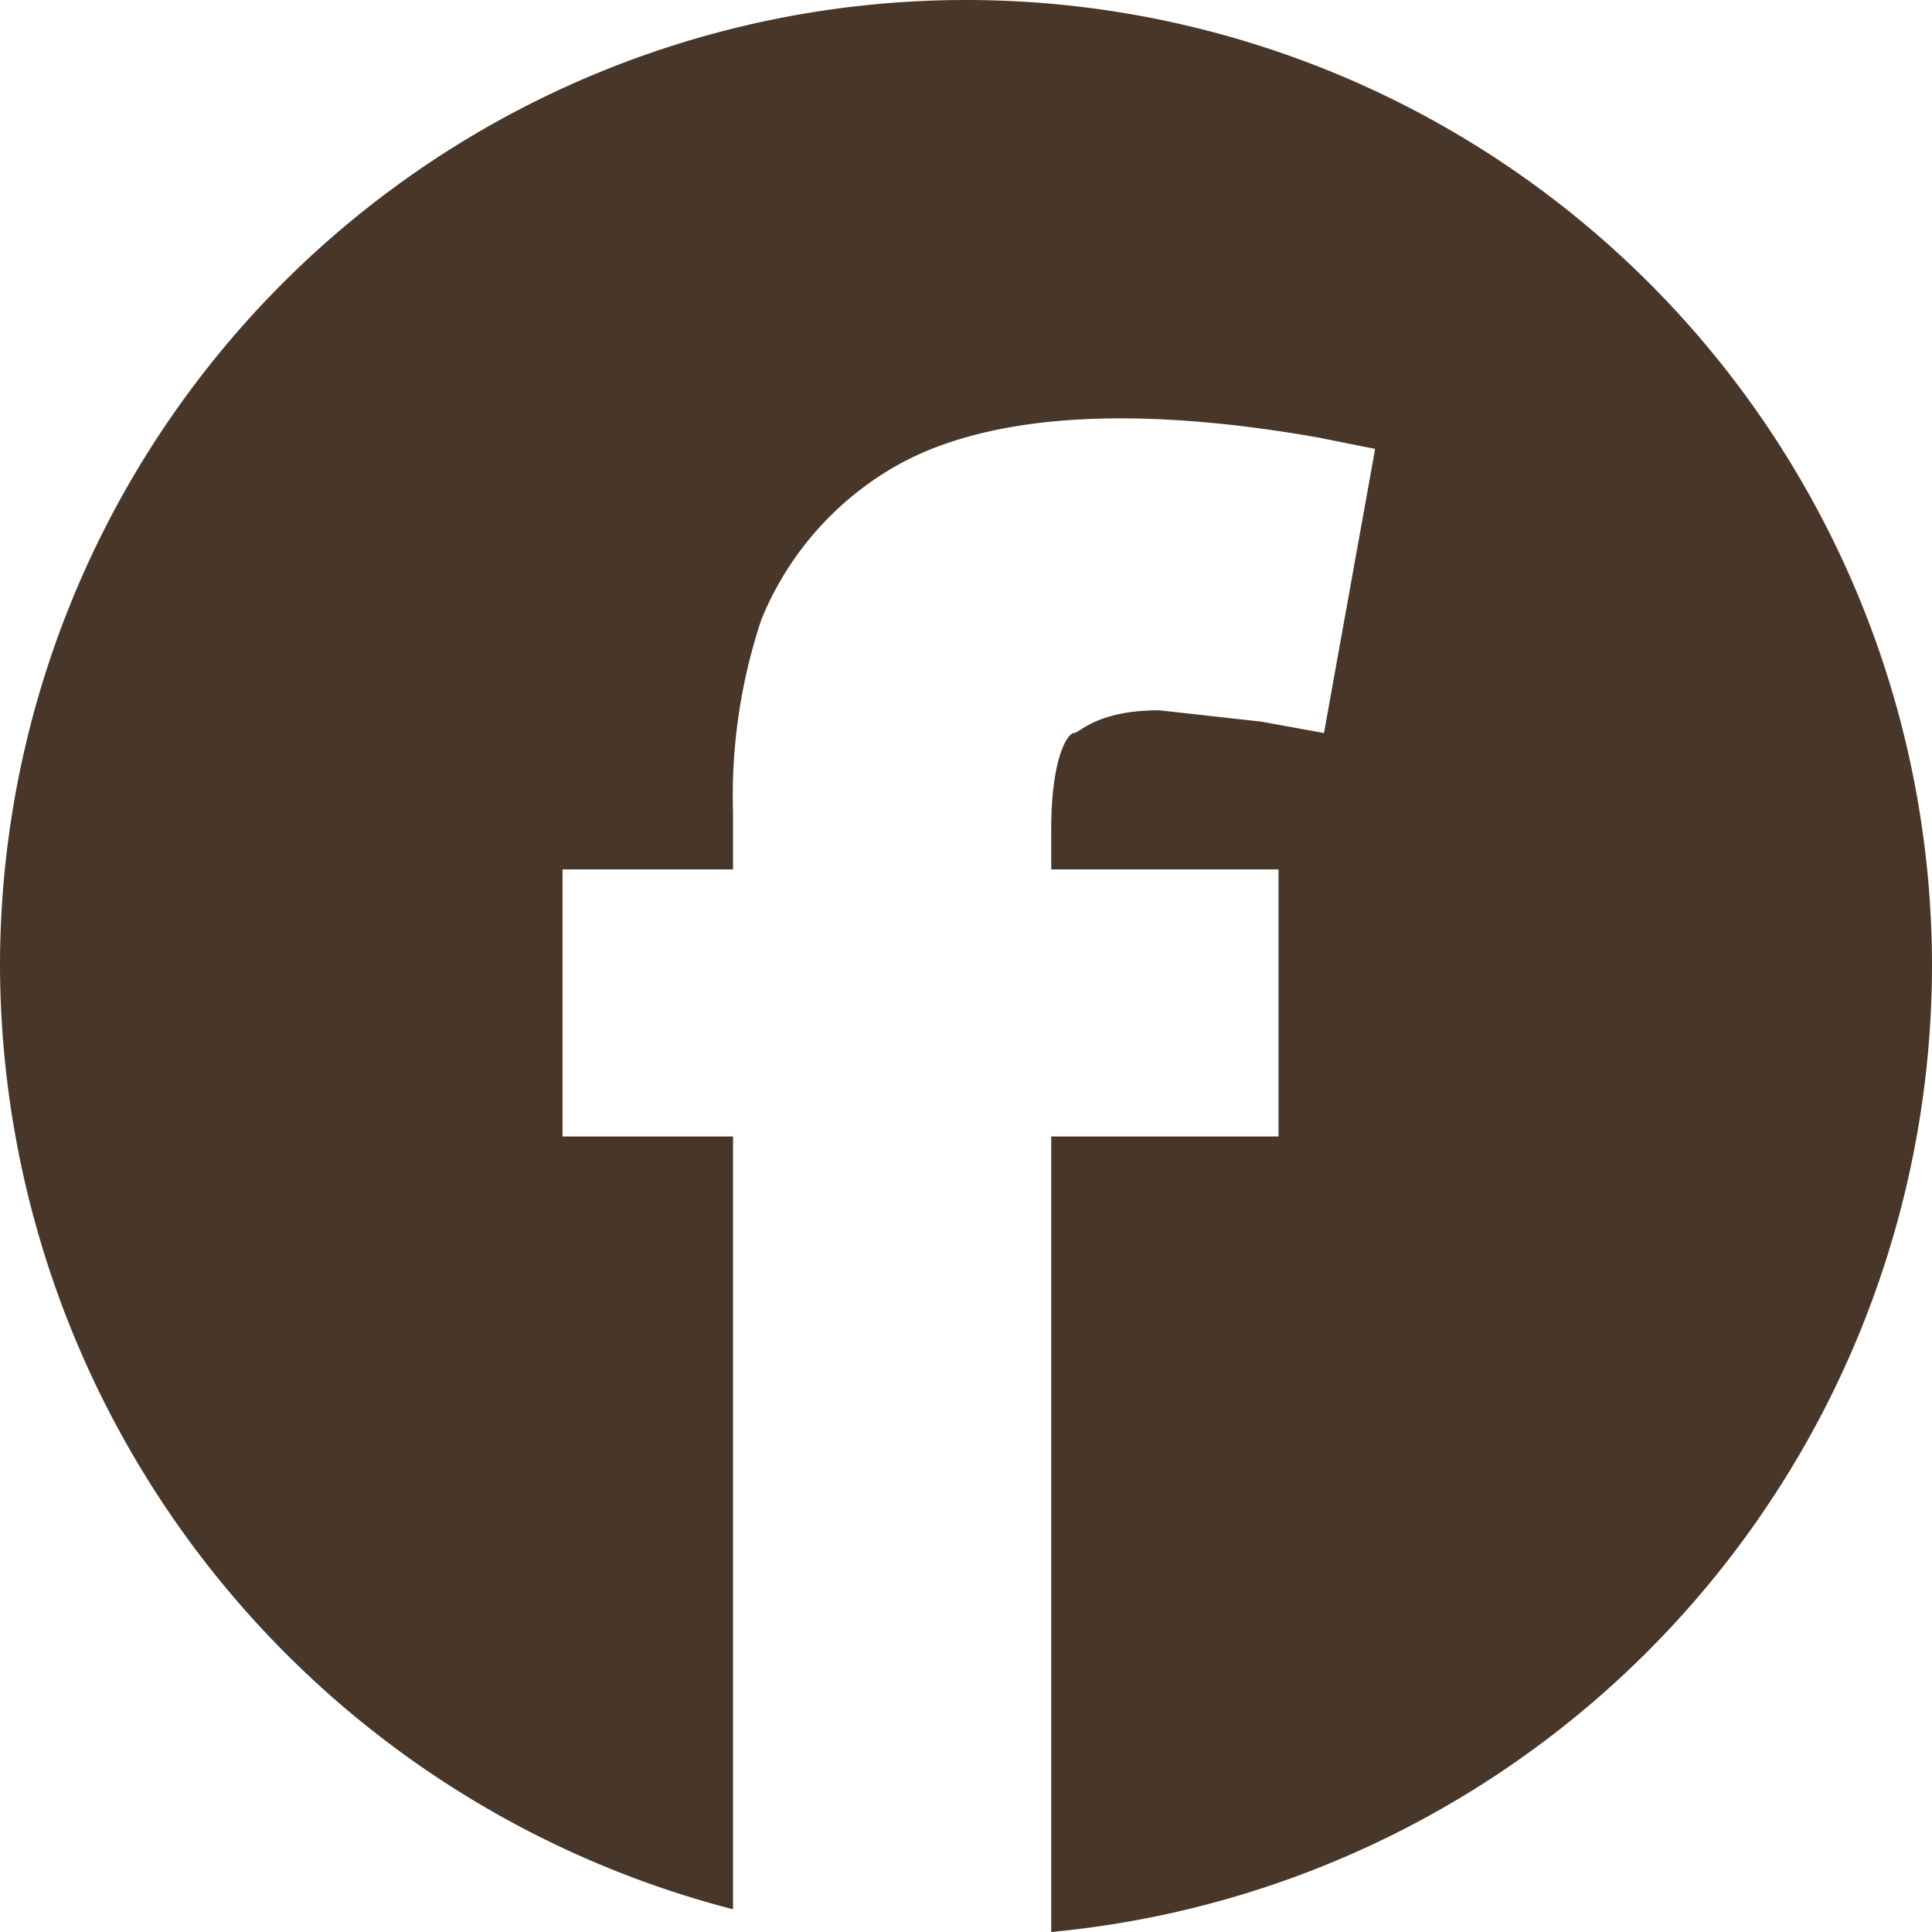 <svg xmlns="http://www.w3.org/2000/svg" width="34" height="34" viewBox="0 0 34 34">
  <path d="M34,17A17.1,17.1,0,0,1,18.5,34V20h4V15.3h-4v-.7c0-1.3.3-1.7.4-1.7s.4-.4,1.5-.4l1.8.2,1.1.2.9-5-1-.2c-3.4-.6-6-.4-7.6.6a5.5,5.5,0,0,0-2.2,2.6,9.8,9.8,0,0,0-.5,3.4v1h-3V20h3V33.6A17.2,17.2,0,0,1,0,17a17,17,0,0,1,34,0Z" style="fill: #483729"/>
</svg>
